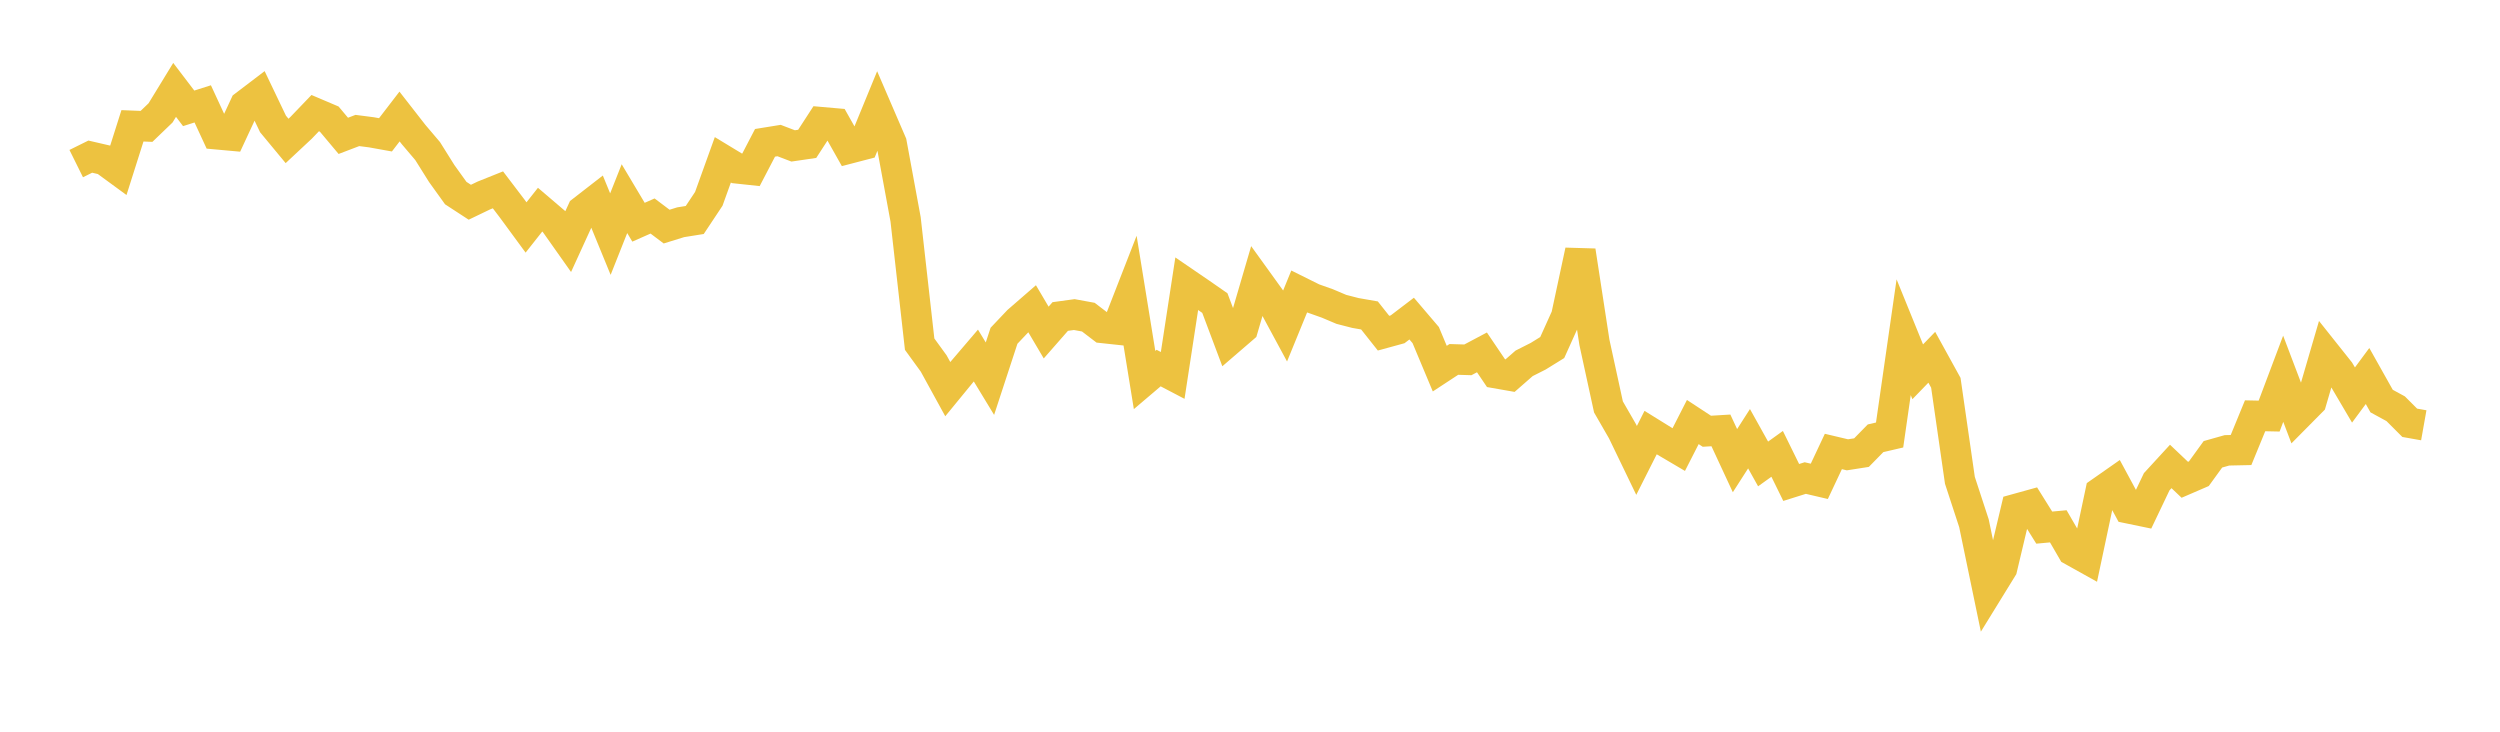 <svg width="164" height="48" xmlns="http://www.w3.org/2000/svg" xmlns:xlink="http://www.w3.org/1999/xlink"><path fill="none" stroke="rgb(237,194,64)" stroke-width="2" d="M5,10.732L5.922,10.275L6.844,10.489L7.766,11.164L8.689,8.254L9.611,8.291L10.533,7.405L11.455,5.897L12.377,7.107L13.299,6.814L14.222,8.807L15.144,8.891L16.066,6.907L16.988,6.205L17.91,8.132L18.832,9.245L19.754,8.383L20.677,7.421L21.599,7.813L22.521,8.912L23.443,8.56L24.365,8.679L25.287,8.845L26.21,7.644L27.132,8.826L28.054,9.912L28.976,11.383L29.898,12.666L30.82,13.267L31.743,12.823L32.665,12.454L33.587,13.666L34.509,14.922L35.431,13.754L36.353,14.541L37.275,15.846L38.198,13.827L39.12,13.111L40.042,15.358L40.964,13.032L41.886,14.578L42.808,14.17L43.731,14.865L44.653,14.579L45.575,14.432L46.497,13.044L47.419,10.483L48.341,11.042L49.263,11.141L50.186,9.369L51.108,9.22L52.03,9.572L52.952,9.437L53.874,8.016L54.796,8.097L55.719,9.735L56.641,9.494L57.563,7.25L58.485,9.389L59.407,14.39L60.329,22.577L61.251,23.846L62.174,25.528L63.096,24.403L64.018,23.323L64.94,24.841L65.862,22.027L66.784,21.054L67.707,20.253L68.629,21.815L69.551,20.763L70.473,20.636L71.395,20.805L72.317,21.51L73.24,21.609L74.162,19.244L75.084,24.928L76.006,24.145L76.928,24.628L77.85,18.61L78.772,19.24L79.695,19.882L80.617,22.335L81.539,21.541L82.461,18.391L83.383,19.67L84.305,21.377L85.228,19.12L86.15,19.578L87.072,19.905L87.994,20.295L88.916,20.532L89.838,20.693L90.76,21.856L91.683,21.603L92.605,20.9L93.527,21.981L94.449,24.183L95.371,23.578L96.293,23.606L97.216,23.116L98.138,24.479L99.06,24.641L99.982,23.835L100.904,23.369L101.826,22.799L102.749,20.752L103.671,16.452L104.593,22.455L105.515,26.694L106.437,28.294L107.359,30.204L108.281,28.377L109.204,28.949L110.126,29.492L111.048,27.685L111.97,28.29L112.892,28.234L113.814,30.219L114.737,28.78L115.659,30.435L116.581,29.773L117.503,31.65L118.425,31.36L119.347,31.576L120.269,29.617L121.192,29.836L122.114,29.692L123.036,28.751L123.958,28.536L124.88,22.122L125.802,24.39L126.725,23.437L127.647,25.111L128.569,31.508L129.491,34.325L130.413,38.771L131.335,37.275L132.257,33.391L133.18,33.135L134.102,34.612L135.024,34.526L135.946,36.117L136.868,36.631L137.79,32.286L138.713,31.64L139.635,33.346L140.557,33.537L141.479,31.603L142.401,30.599L143.323,31.474L144.246,31.075L145.168,29.802L146.09,29.542L147.012,29.522L147.934,27.276L148.856,27.295L149.778,24.847L150.701,27.277L151.623,26.346L152.545,23.188L153.467,24.347L154.389,25.913L155.311,24.666L156.234,26.31L157.156,26.813L158.078,27.735L159,27.899"></path></svg>